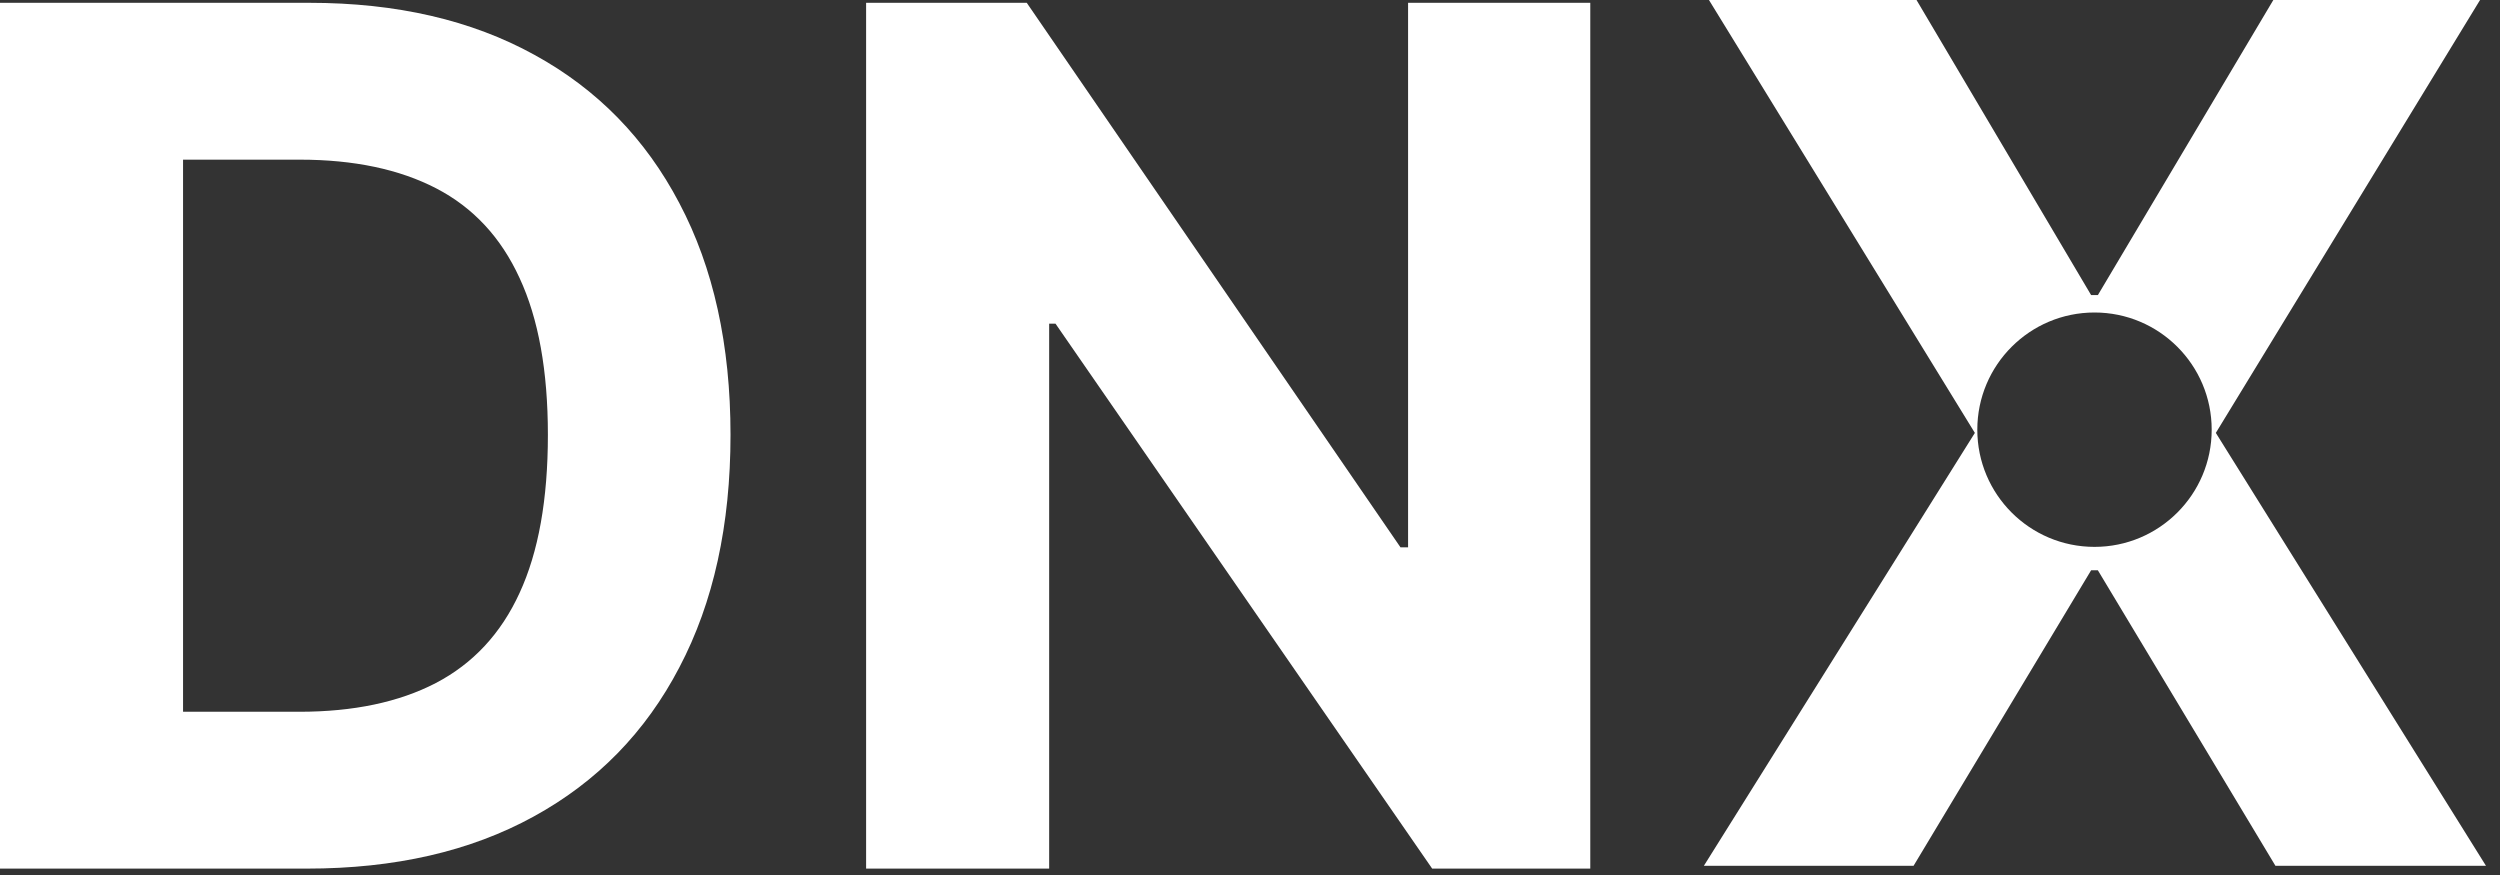 <svg xmlns="http://www.w3.org/2000/svg" width="160" height="56" viewBox="0 0 160 56" fill="none"><rect x="0" y="0" width="160" height="56" fill="#333333" stroke="none"/><path fill-rule="evenodd" clip-rule="evenodd" d="M133.831 18.885L122.657 0H109.373L126.391 27.706L109.048 55.411H122.468L133.831 36.499H134.264L145.628 55.411H159.102L141.813 27.706L158.723 0H145.493L134.264 18.885H133.831ZM134.048 35C138.19 35 141.548 31.642 141.548 27.5C141.548 23.358 138.19 20 134.048 20C129.906 20 126.548 23.358 126.548 27.5C126.548 31.642 129.906 35 134.048 35Z" fill="white"></path><path d="M101.778 0.18V55.591H91.659L67.552 20.715H67.146V55.591H55.431V0.18H65.712L89.63 35.028H90.117V0.18H101.778Z" fill="white"></path><path d="M19.643 55.591H0V0.18H19.805C25.379 0.18 30.177 1.289 34.199 3.508C38.221 5.708 41.315 8.874 43.479 13.004C45.662 17.135 46.753 22.077 46.753 27.831C46.753 33.603 45.662 38.563 43.479 42.712C41.315 46.861 38.203 50.044 34.145 52.263C30.105 54.482 25.271 55.591 19.643 55.591ZM11.715 45.553H19.156C22.619 45.553 25.532 44.94 27.895 43.713C30.276 42.469 32.062 40.548 33.252 37.95C34.461 35.335 35.065 31.962 35.065 27.831C35.065 23.737 34.461 20.391 33.252 17.793C32.062 15.196 30.285 13.284 27.922 12.057C25.559 10.831 22.646 10.218 19.183 10.218H11.715V45.553Z" fill="white"></path></svg>